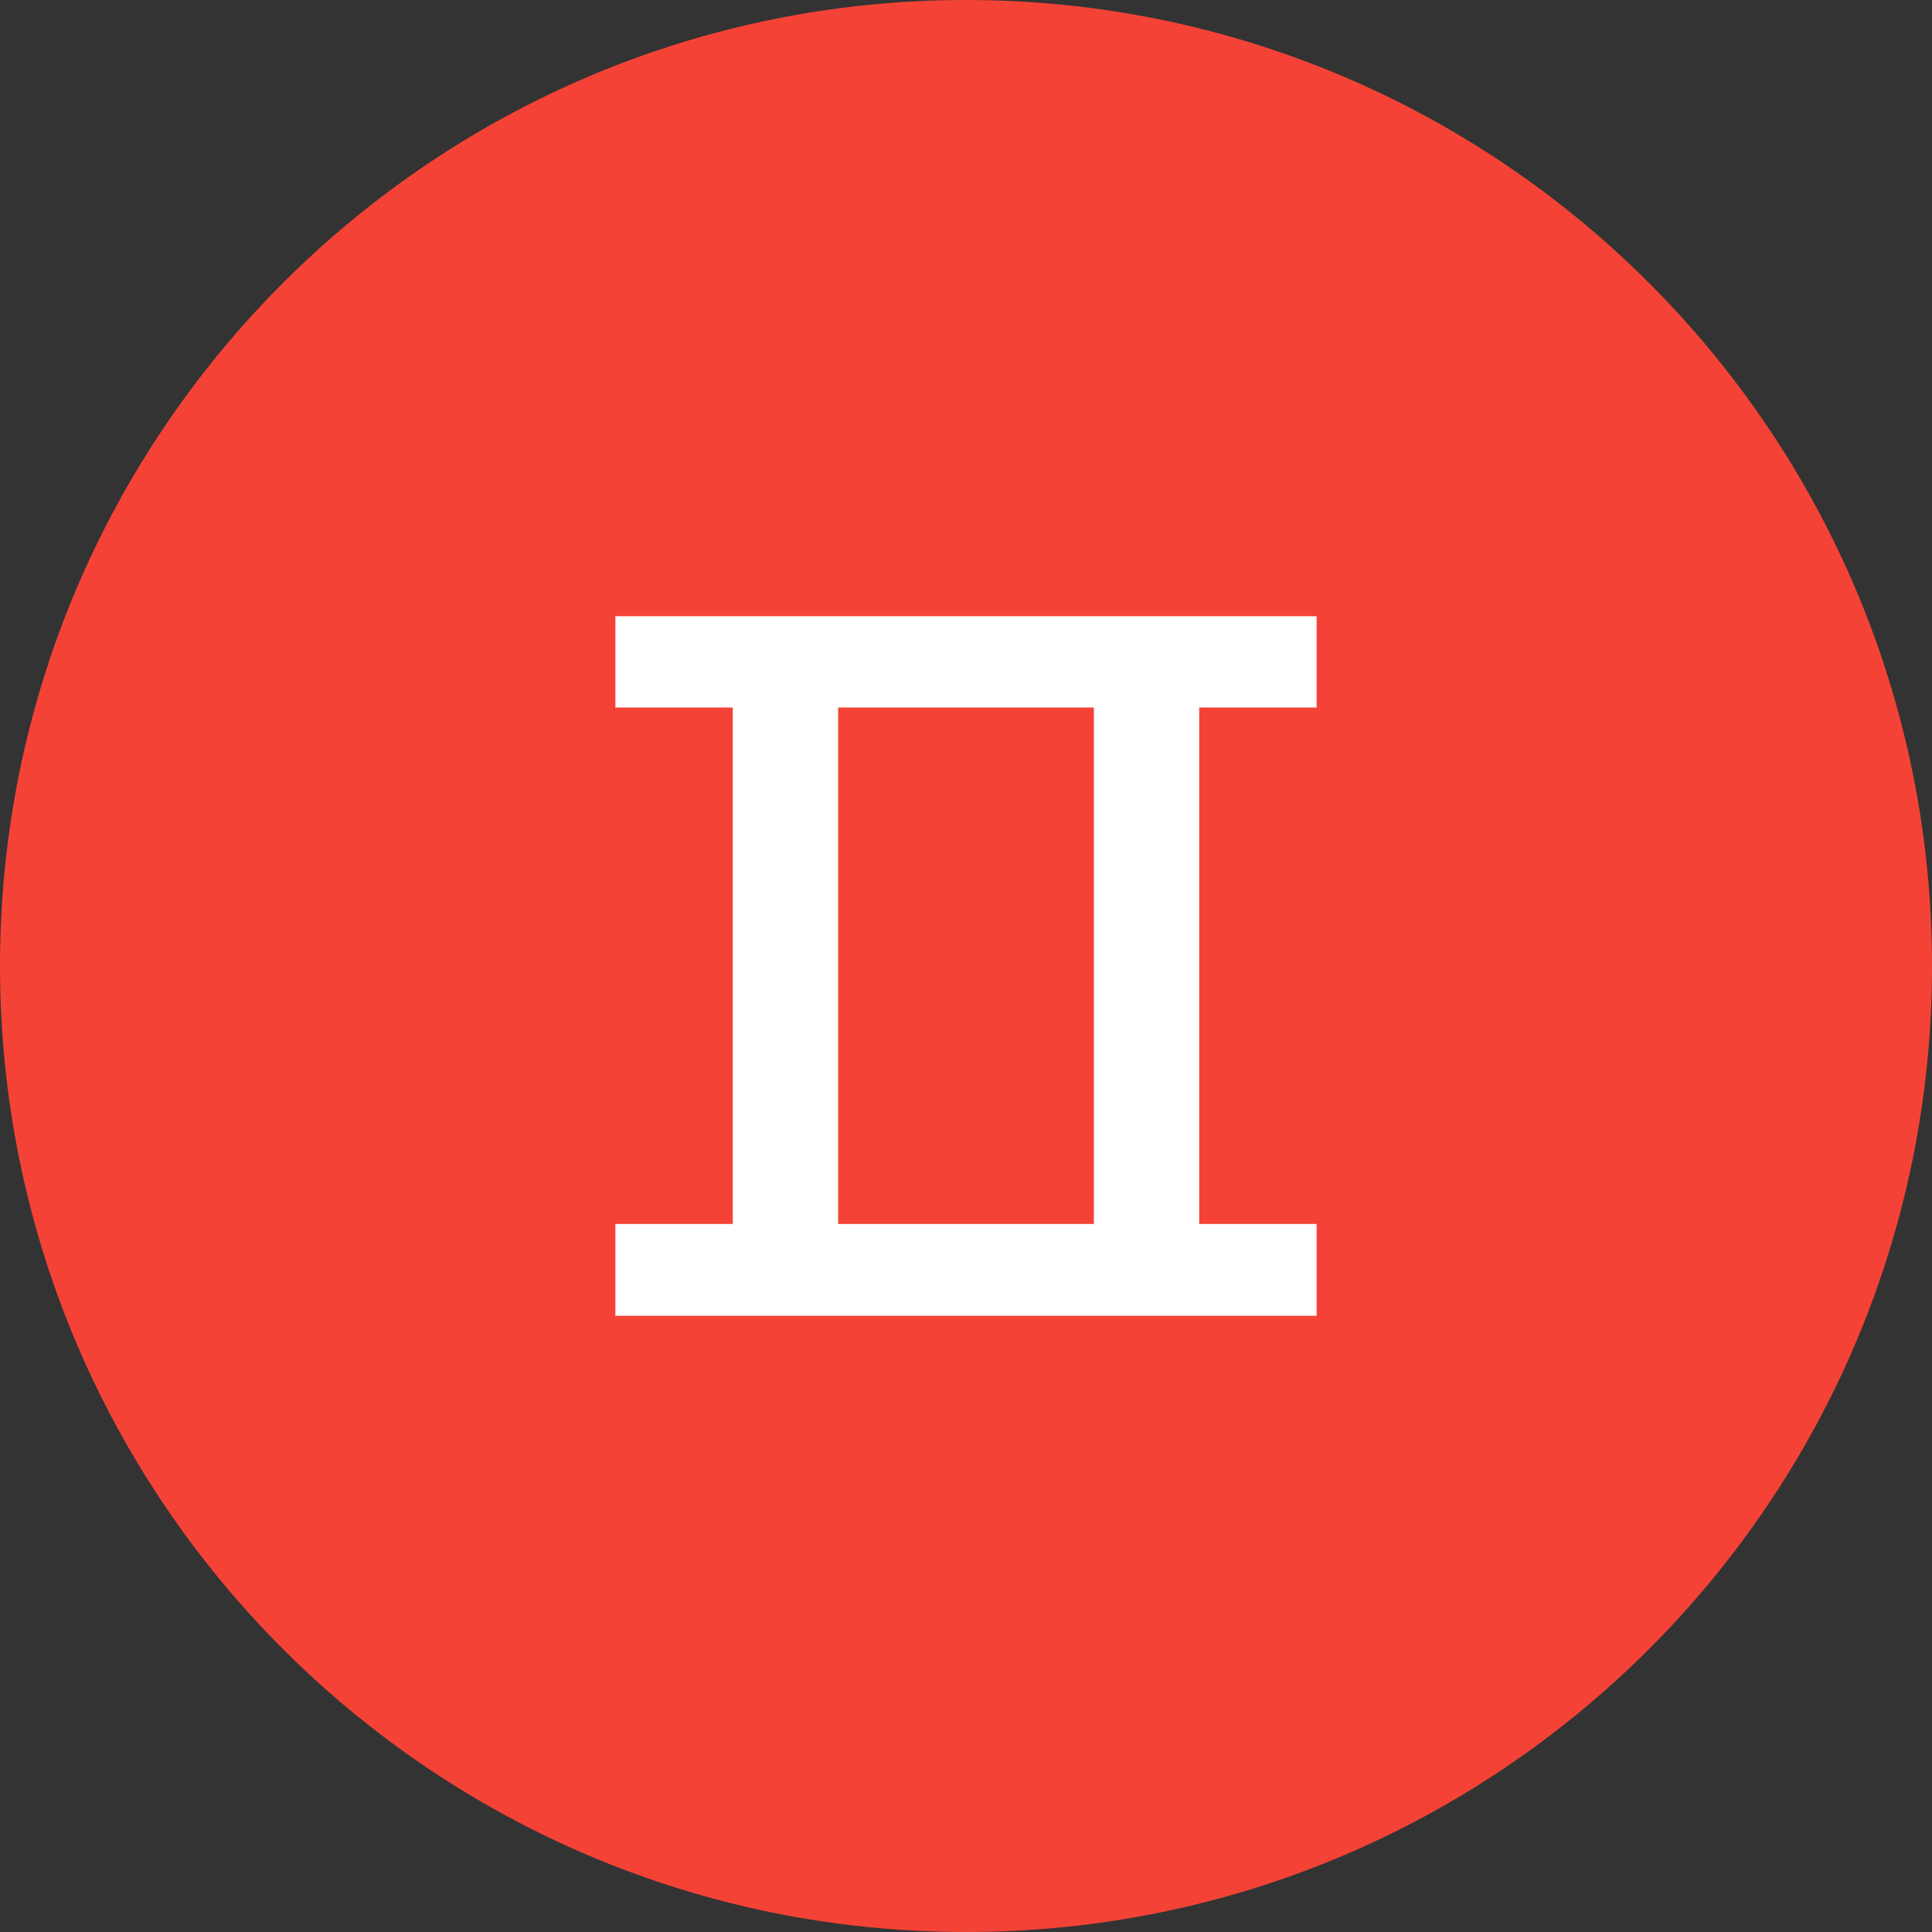 <svg xmlns="http://www.w3.org/2000/svg" shape-rendering="geometricPrecision" text-rendering="geometricPrecision" image-rendering="optimizeQuality" fill-rule="evenodd" clip-rule="evenodd" viewBox="0 0 512 512"><rect x="0" y="0" width="512" height="512" fill="#333333" stroke="none"/><g fill-rule="nonzero"><path fill="#F44336" d="M256.003 0c70.681 0 134.688 28.657 181.01 74.986C483.343 121.309 512 185.31 512 255.997s-28.657 134.694-74.987 181.016C390.691 483.343 326.69 512 256.003 512c-70.688 0-134.694-28.657-181.017-74.987C28.657 390.691 0 326.684 0 255.997S28.657 121.309 74.986 74.986C121.309 28.657 185.315 0 256.003 0z"/><path fill="#fff" d="M348.917 348.69v-24.322h-31.111V187.507h31.111v-24.198H163.083v24.198h31.11v136.861h-31.11v24.322h185.834zm-59.029-24.322h-67.776V187.507h67.776v136.861z"/></g></svg>